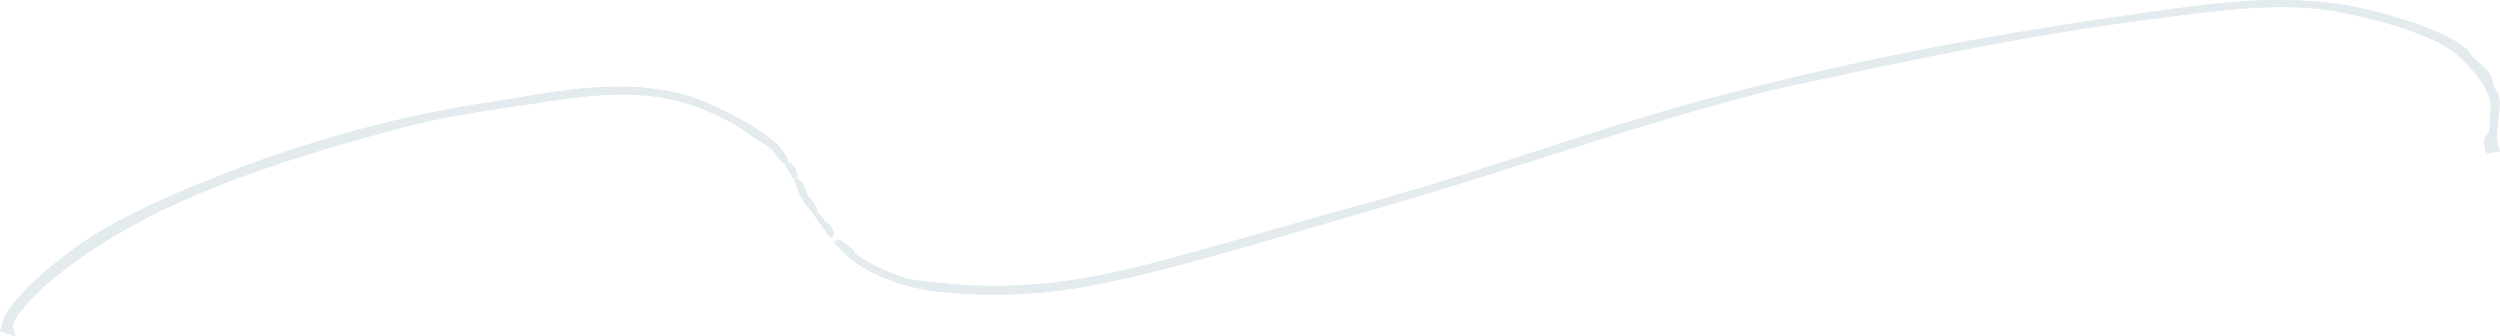 <svg width="610" height="82" viewBox="0 0 610 82" fill="none" xmlns="http://www.w3.org/2000/svg">
<g clip-path="url(#clip0_6002_4658)">
<path d="M609.721 36.154C609.002 34.119 609.281 31.847 609.574 29.457C609.839 27.378 610.103 25.224 609.648 23.218C609.53 22.672 609.207 22.259 608.928 21.89C608.737 21.654 608.561 21.418 608.487 21.197C608.37 20.902 608.311 20.548 608.238 20.179C608.135 19.589 608.017 18.94 607.665 18.335C606.828 16.919 605.579 15.857 604.375 14.825C603.919 14.441 603.464 14.058 603.053 13.659C602.994 13.615 602.906 13.423 602.833 13.29C602.656 12.966 602.451 12.553 602.069 12.199C596.825 7.287 581.902 3.393 578.964 2.655C559.87 -2.095 542.009 0.457 523.09 3.171L518.346 3.85C481.729 8.998 446.918 15.99 414.883 24.634C401.135 28.351 387.298 32.85 373.932 37.187C360.669 41.494 346.95 45.964 333.363 49.637C325.637 51.731 317.838 53.973 310.288 56.127C300.565 58.915 290.503 61.806 280.515 64.402C258.747 70.052 241.871 71.143 222.247 68.164C219.148 67.692 210.996 63.916 208.602 61.85C208.528 61.791 208.47 61.614 208.426 61.482C208.352 61.26 208.249 61.024 208.044 60.847L207.721 60.596C207.207 60.184 206.663 59.756 206.164 59.372C205.415 58.812 204.636 58.34 204.019 58.694L203.417 59.033L203.872 59.549C204.078 59.785 204.313 60.007 204.548 60.228C204.768 60.434 205.003 60.641 205.194 60.877C209.718 66.261 220.015 70.052 227.858 71.025C232.602 71.615 237.464 71.896 242.414 71.896C251.55 71.896 260.921 70.907 270.087 68.931C286.214 65.464 302.9 60.552 319.042 55.803C324.418 54.224 329.75 52.646 335.008 51.156C348.448 47.321 361.961 43.028 375.034 38.883C393.453 33.027 412.503 26.979 431.524 22.156C433.933 21.551 436.665 20.976 439.324 20.43C440.837 20.12 442.364 19.796 443.833 19.471C478.115 11.904 504.436 7.169 529.142 4.101L531.051 3.865C543.536 2.301 557.666 0.546 569.99 2.773C577.965 4.219 593.094 7.995 599.131 13.04C602.877 16.152 607.166 21.271 607.753 25.136C607.812 25.681 607.415 31.773 607.268 32.363C607.166 32.688 607.033 32.791 606.828 32.968C606.064 33.573 605.829 34.193 606.446 36.317C606.461 36.376 606.446 36.435 606.446 36.523C606.446 36.685 606.416 36.98 606.666 37.202C606.931 37.452 607.312 37.423 607.724 37.364C608.032 37.32 608.297 37.202 608.517 37.098C608.767 36.98 608.958 36.892 609.148 36.921L609.986 36.98L609.707 36.184L609.721 36.154Z" fill="#E3EBEF"/>
<g clip-path="url(#clip1_6002_4658)">
<path d="M609.721 36.154C609.002 34.119 609.281 31.847 609.574 29.457C609.839 27.378 610.103 25.224 609.648 23.218C609.53 22.672 609.207 22.259 608.928 21.89C608.737 21.654 608.561 21.418 608.487 21.197C608.37 20.902 608.311 20.548 608.238 20.179C608.135 19.589 608.017 18.94 607.665 18.335C606.828 16.919 605.579 15.857 604.375 14.825C603.919 14.441 603.464 14.058 603.053 13.659C602.994 13.615 602.906 13.423 602.833 13.29C602.656 12.966 602.451 12.553 602.069 12.199C596.825 7.287 581.902 3.393 578.964 2.655C559.87 -2.095 542.009 0.457 523.09 3.171L518.346 3.85C481.729 8.998 446.918 15.99 414.883 24.634C401.135 28.351 387.298 32.85 373.932 37.187C360.669 41.494 346.95 45.964 333.363 49.637C325.637 51.731 317.838 53.973 310.288 56.127C300.565 58.915 290.503 61.806 280.515 64.402C258.747 70.052 241.871 71.143 222.247 68.164C219.148 67.692 210.996 63.916 208.602 61.85C208.528 61.791 208.47 61.614 208.426 61.482C208.352 61.26 208.249 61.024 208.044 60.847L207.721 60.596C207.207 60.184 206.663 59.756 206.164 59.372C205.415 58.812 204.636 58.34 204.019 58.694L203.417 59.033L203.872 59.549C204.078 59.785 204.313 60.007 204.548 60.228C204.768 60.434 205.003 60.641 205.194 60.877C209.718 66.261 220.015 70.052 227.858 71.025C232.602 71.615 237.464 71.896 242.414 71.896C251.55 71.896 260.921 70.907 270.087 68.931C286.214 65.464 302.9 60.552 319.042 55.803C324.418 54.224 329.75 52.646 335.008 51.156C348.448 47.321 361.961 43.028 375.034 38.883C393.453 33.027 412.503 26.979 431.524 22.156C433.933 21.551 436.665 20.976 439.324 20.43C440.837 20.12 442.364 19.796 443.833 19.471C478.115 11.904 504.436 7.169 529.142 4.101L531.051 3.865C543.536 2.301 557.666 0.546 569.99 2.773C577.965 4.219 593.094 7.995 599.131 13.04C602.877 16.152 607.166 21.271 607.753 25.136C607.812 25.681 607.415 31.773 607.268 32.363C607.166 32.688 607.033 32.791 606.828 32.968C606.064 33.573 605.829 34.193 606.446 36.317C606.461 36.376 606.446 36.435 606.446 36.523C606.446 36.685 606.416 36.98 606.666 37.202C606.931 37.452 607.312 37.423 607.724 37.364C608.032 37.32 608.297 37.202 608.517 37.098C608.767 36.98 608.958 36.892 609.148 36.921L609.986 36.98L609.707 36.184L609.721 36.154Z" fill="#E3EBEF"/>
<path d="M3.437 80.938C3.217 80.363 3.04 79.581 3.202 79.079C4.171 75.864 10.164 70.303 13.205 67.81C35.766 49.297 67.566 39.193 98.572 31.021C107.885 28.572 116.58 27.274 125.79 25.917L129.99 25.283C143.959 23.159 157.164 21.153 170.633 26.316C173.115 27.26 179.299 29.826 183.264 33.101C183.793 33.543 184.557 33.986 185.35 34.443C186.408 35.063 187.597 35.756 188.42 36.538C188.743 36.848 189.066 37.29 189.404 37.762C189.948 38.529 190.579 39.385 191.387 39.916L191.886 40.24L192.165 39.724C192.518 39.075 192.019 38.367 191.651 37.836C191.593 37.747 191.534 37.674 191.49 37.6C191.181 37.098 190.799 36.523 190.329 35.977C186.657 31.714 174.716 25.622 169.663 23.955C154.828 19.058 139.92 21.551 125.511 23.955C123.102 24.354 120.693 24.767 118.269 25.136C94.68 28.764 71.473 35.387 47.296 45.374C38.924 48.825 26.747 54.209 17.611 60.98C12.867 64.491 4.421 71.276 1.16 77.162C0.823 77.781 0.661 78.445 0.514 79.079C0.426 79.478 0.338 79.876 0.191 80.259L-0.015 80.805L3.819 82.015L3.422 80.953L3.437 80.938Z" fill="#E3EBEF"/>
<path d="M193.782 43.53L194.031 44.474C194.692 46.937 196.102 49.445 198.012 51.628L202.536 57.868L202.932 57.691C203.182 57.587 203.344 57.381 203.417 57.13C203.476 56.924 203.608 56.363 202.345 54.74C202.183 54.519 201.933 54.46 201.654 54.401C201.478 54.18 201.317 53.944 201.14 53.693C200.714 53.074 200.23 52.366 199.495 51.864V51.805C199.378 50.581 198.643 49.681 197.938 48.811C197.6 48.383 197.263 47.985 197.013 47.557C196.837 47.262 196.705 46.864 196.558 46.436C196.22 45.447 195.838 44.312 194.751 43.81L194.061 43.486C194.207 43.441 194.34 43.382 194.443 43.264C194.56 43.117 194.633 42.94 194.633 42.748C194.633 42.423 194.457 42.173 194.193 42.04C194.296 41.184 193.752 40.668 193.326 40.285C193.209 40.167 193.077 40.063 192.959 39.931L192.562 39.503L191.505 40.565L191.99 40.948C192.122 41.052 192.225 41.258 192.327 41.479C192.489 41.819 192.709 42.246 193.15 42.468C193.121 42.556 193.106 42.63 193.106 42.733C193.106 43.132 193.385 43.426 193.752 43.486L193.782 43.53ZM193.561 42.778C193.561 42.778 193.591 42.704 193.605 42.66H193.708C193.649 42.807 193.708 42.999 193.884 42.999C194.046 42.999 194.105 42.866 194.09 42.733L194.119 42.571C194.163 42.63 194.208 42.704 194.208 42.778C194.208 43.132 193.532 43.132 193.532 42.778H193.561Z" fill="#E3EBEF"/>
</g>
<path d="M3.437 80.938C3.217 80.363 3.04 79.581 3.202 79.079C4.171 75.864 10.164 70.303 13.205 67.81C35.766 49.297 67.566 39.193 98.572 31.021C107.885 28.572 116.58 27.274 125.79 25.917L129.99 25.283C143.959 23.159 157.164 21.153 170.633 26.316C173.115 27.26 179.299 29.826 183.264 33.101C183.793 33.543 184.557 33.986 185.35 34.443C186.408 35.063 187.597 35.756 188.42 36.538C188.743 36.848 189.066 37.29 189.404 37.762C189.948 38.529 190.579 39.385 191.387 39.916L191.886 40.24L192.165 39.724C192.518 39.075 192.019 38.367 191.651 37.836C191.593 37.747 191.534 37.674 191.49 37.6C191.181 37.098 190.799 36.523 190.329 35.977C186.657 31.714 174.716 25.622 169.663 23.955C154.828 19.058 139.92 21.551 125.511 23.955C123.102 24.354 120.693 24.767 118.269 25.136C94.68 28.764 71.473 35.387 47.296 45.374C38.924 48.825 26.747 54.209 17.611 60.98C12.867 64.491 4.421 71.276 1.16 77.162C0.823 77.781 0.661 78.445 0.514 79.079C0.426 79.478 0.338 79.876 0.191 80.259L-0.015 80.805L3.819 82.015L3.422 80.953L3.437 80.938Z" fill="#E3EBEF"/>
<path d="M193.782 43.53L194.031 44.474C194.692 46.937 196.102 49.445 198.012 51.628L202.536 57.868L202.932 57.691C203.182 57.587 203.344 57.381 203.417 57.13C203.476 56.924 203.608 56.363 202.345 54.74C202.183 54.519 201.933 54.46 201.654 54.401C201.478 54.18 201.317 53.944 201.14 53.693C200.714 53.074 200.23 52.366 199.495 51.864V51.805C199.378 50.581 198.643 49.681 197.938 48.811C197.6 48.383 197.263 47.985 197.013 47.557C196.837 47.262 196.705 46.864 196.558 46.436C196.22 45.447 195.838 44.312 194.751 43.81L194.061 43.486C194.207 43.441 194.34 43.382 194.443 43.264C194.56 43.117 194.633 42.94 194.633 42.748C194.633 42.423 194.457 42.173 194.193 42.04C194.296 41.184 193.752 40.668 193.326 40.285C193.209 40.167 193.077 40.063 192.959 39.931L192.562 39.503L191.505 40.565L191.99 40.948C192.122 41.052 192.225 41.258 192.327 41.479C192.489 41.819 192.709 42.246 193.15 42.468C193.121 42.556 193.106 42.63 193.106 42.733C193.106 43.132 193.385 43.426 193.752 43.486L193.782 43.53ZM193.561 42.778C193.561 42.778 193.591 42.704 193.605 42.66H193.708C193.649 42.807 193.708 42.999 193.884 42.999C194.046 42.999 194.105 42.866 194.09 42.733L194.119 42.571C194.163 42.63 194.208 42.704 194.208 42.778C194.208 43.132 193.532 43.132 193.532 42.778H193.561Z" fill="#E3EBEF"/>
</g>
<defs>
<clipPath id="clip0_6002_4658">
<rect width="610" height="82" fill="white"/>
</clipPath>
<clipPath id="clip1_6002_4658">
<rect width="610" height="82" fill="white"/>
</clipPath>
</defs>
</svg>
